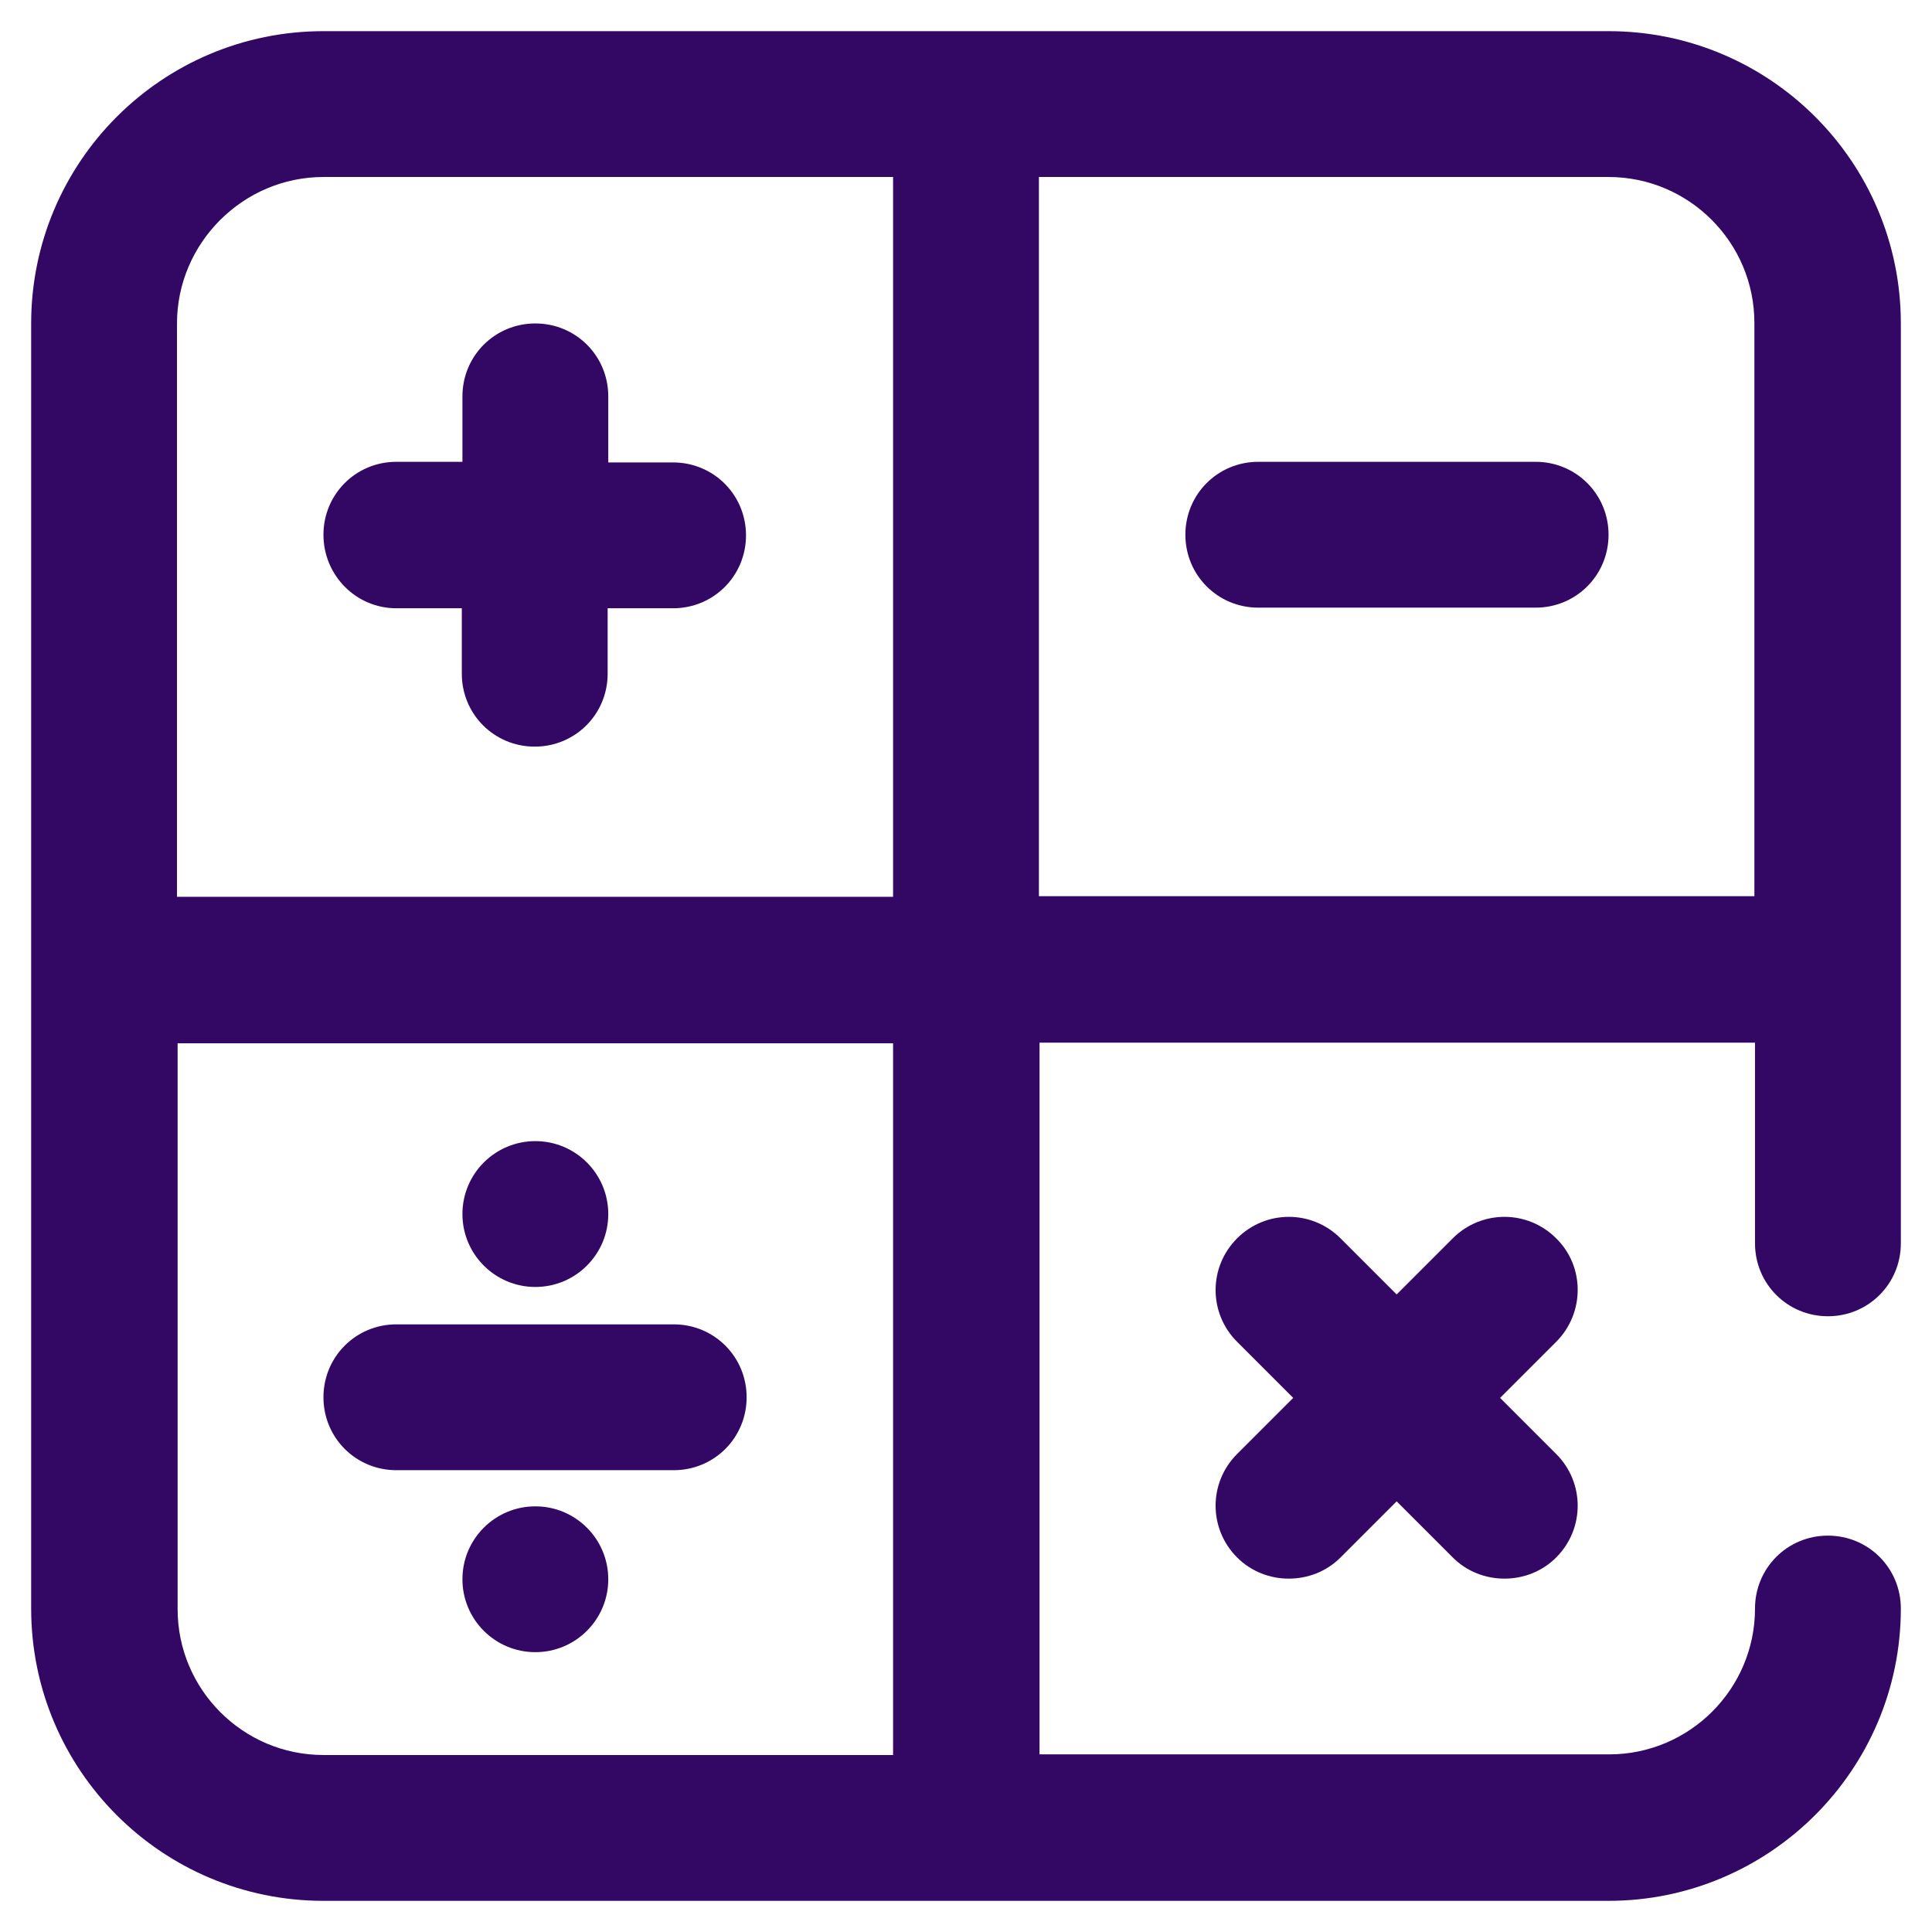 <?xml version="1.0" encoding="utf-8"?>
<!-- Generator: Adobe Illustrator 25.0.1, SVG Export Plug-In . SVG Version: 6.00 Build 0)  -->
<svg version="1.1" id="Capa_1" xmlns="http://www.w3.org/2000/svg" xmlns:xlink="http://www.w3.org/1999/xlink" x="0px" y="0px"
	 viewBox="0 0 310 310" style="enable-background:new 0 0 310 310;" xml:space="preserve">
<style type="text/css">
	.st0{fill:#330864;}
</style>
<g>
	<g>
		<g>
			<circle class="st0" cx="85.9" cy="194.8" r="11.7"/>
			<circle class="st0" cx="85.9" cy="253.4" r="11.7"/>
			<path class="st0" d="M63.6,235.9h44.5c6.5,0,11.7-5.2,11.7-11.7s-5.2-11.7-11.7-11.7H63.6c-6.5,0-11.7,5.2-11.7,11.7
				S57.1,235.9,63.6,235.9z"/>
			<path class="st0" d="M63.6,97.6h10.5v10.5c0,6.5,5.2,11.7,11.7,11.7c6.5,0,11.7-5.2,11.7-11.7V97.6h10.5
				c6.5,0,11.7-5.2,11.7-11.7s-5.2-11.7-11.7-11.7H97.6V63.6c0-6.5-5.2-11.7-11.7-11.7s-11.7,5.2-11.7,11.7v10.5H63.6
				c-6.5,0-11.7,5.2-11.7,11.7C51.9,92.3,57.1,97.6,63.6,97.6z"/>
			<path class="st0" d="M293.3,211.2c6.5,0,11.7-5.2,11.7-11.7V51.9C305,26,284,5,258.1,5H51.9C26,5,5,26,5,51.9v206.2
				C5,284,26,305,51.9,305h206.2c25.8,0,46.9-21,46.9-46.9c0-6.5-5.2-11.7-11.7-11.7s-11.7,5.2-11.7,11.7
				c0,12.9-10.5,23.4-23.4,23.4h-91.4V167.3h114.8v32.2C281.6,206,286.8,211.2,293.3,211.2z M143.3,281.6H51.9
				c-12.9,0-23.4-10.5-23.4-23.4v-90.8h114.8V281.6z M143.3,143.9H28.4v-92C28.4,39,39,28.4,51.9,28.4h91.4V143.9z M166.7,143.9
				V28.4h91.4c12.9,0,23.4,10.5,23.4,23.4v92H166.7z"/>
			<path class="st0" d="M249.7,198.7c-4.6-4.6-12-4.6-16.6,0l-9,9l-9-9c-4.6-4.6-12-4.6-16.6,0c-4.6,4.6-4.6,12,0,16.6l9,9l-9,9
				c-4.6,4.6-4.6,12,0,16.6c2.3,2.3,5.3,3.4,8.3,3.4s6-1.1,8.3-3.4l9-9l9,9c2.3,2.3,5.3,3.4,8.3,3.4s6-1.1,8.3-3.4
				c4.6-4.6,4.6-12,0-16.6l-9-9l9-9C254.3,210.7,254.3,203.2,249.7,198.7z"/>
			<path class="st0" d="M246.4,74.1h-44.5c-6.5,0-11.7,5.2-11.7,11.7c0,6.5,5.2,11.7,11.7,11.7h44.5c6.5,0,11.7-5.2,11.7-11.7
				S252.9,74.1,246.4,74.1z"/>
		</g>
	</g>
</g>
</svg>
